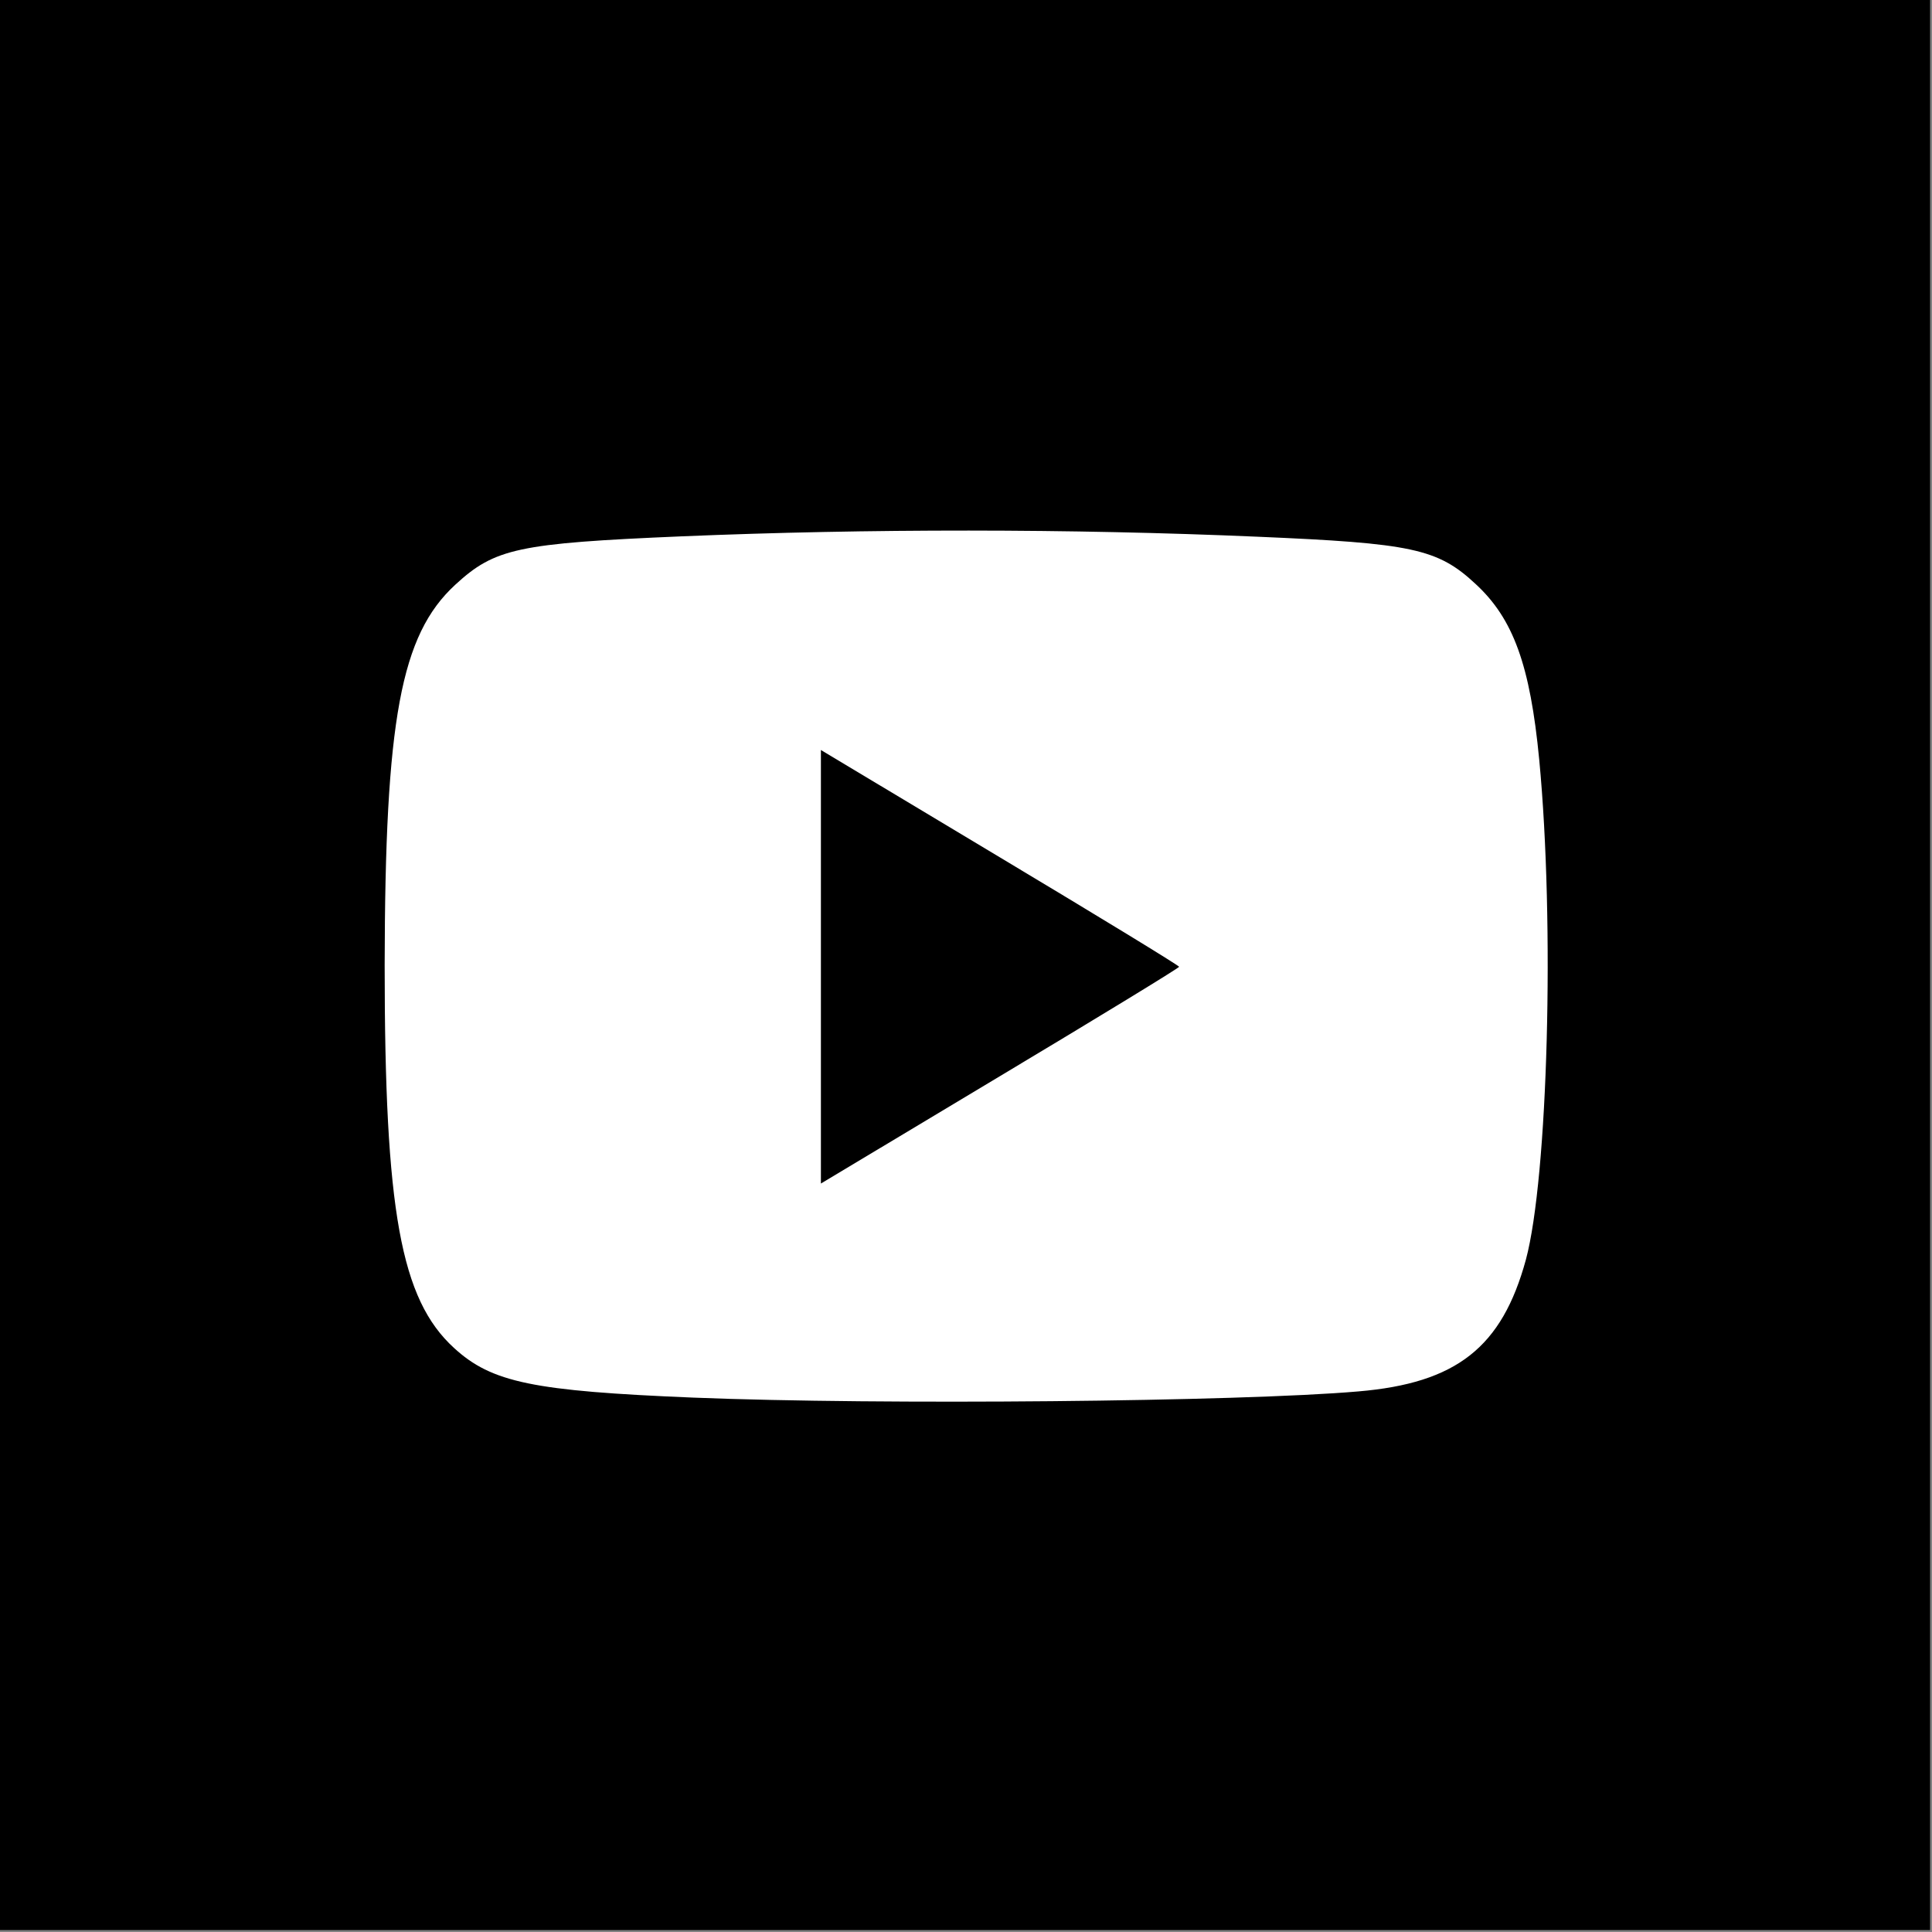 <?xml version="1.0" encoding="utf-8"?>
<!-- Generator: Adobe Illustrator 23.0.4, SVG Export Plug-In . SVG Version: 6.00 Build 0)  -->
<svg version="1.1" id="Layer_1" xmlns="http://www.w3.org/2000/svg" xmlns:xlink="http://www.w3.org/1999/xlink" x="0px" y="0px"
	 viewBox="0 0 1000 1000" style="enable-background:new 0 0 1000 1000;" xml:space="preserve">
<rect x="0" y="0" width="1000" height="1000" fill="#808080" stroke="none"/>
<style type="text/css">
	.st0{fill:#FFFFFF;}
</style>
<rect x="-1" y="-1" width="1000" height="1000"/>
<path class="st0" d="M650.8,277.8c79.9,3.4,93.3,6.1,113,24.5c19.5,18,28.2,42,32.9,90.9c8.1,84.8,4.5,216.2-6.9,258.8
	c-12.4,45.4-35.9,63.9-86.8,68.2c-61.1,5.3-247.1,7.1-344.2,3.2C276,720,254.5,715.6,235,697.7c-27.6-25.2-35.9-71-35.9-198.2
	c0.2-127,8.3-170.8,36.5-196.8c20.5-18.9,32.4-21.5,117.4-25.1C448.6,273.6,554.1,273.6,650.8,277.8z"/>
<path d="M424.9,500.4v112.2l92.7-55.6c51.1-30.6,92.7-56,92.7-56.6c0-0.6-41.6-26-92.7-56.6l-92.7-55.6V500.4z"/>
</svg>
